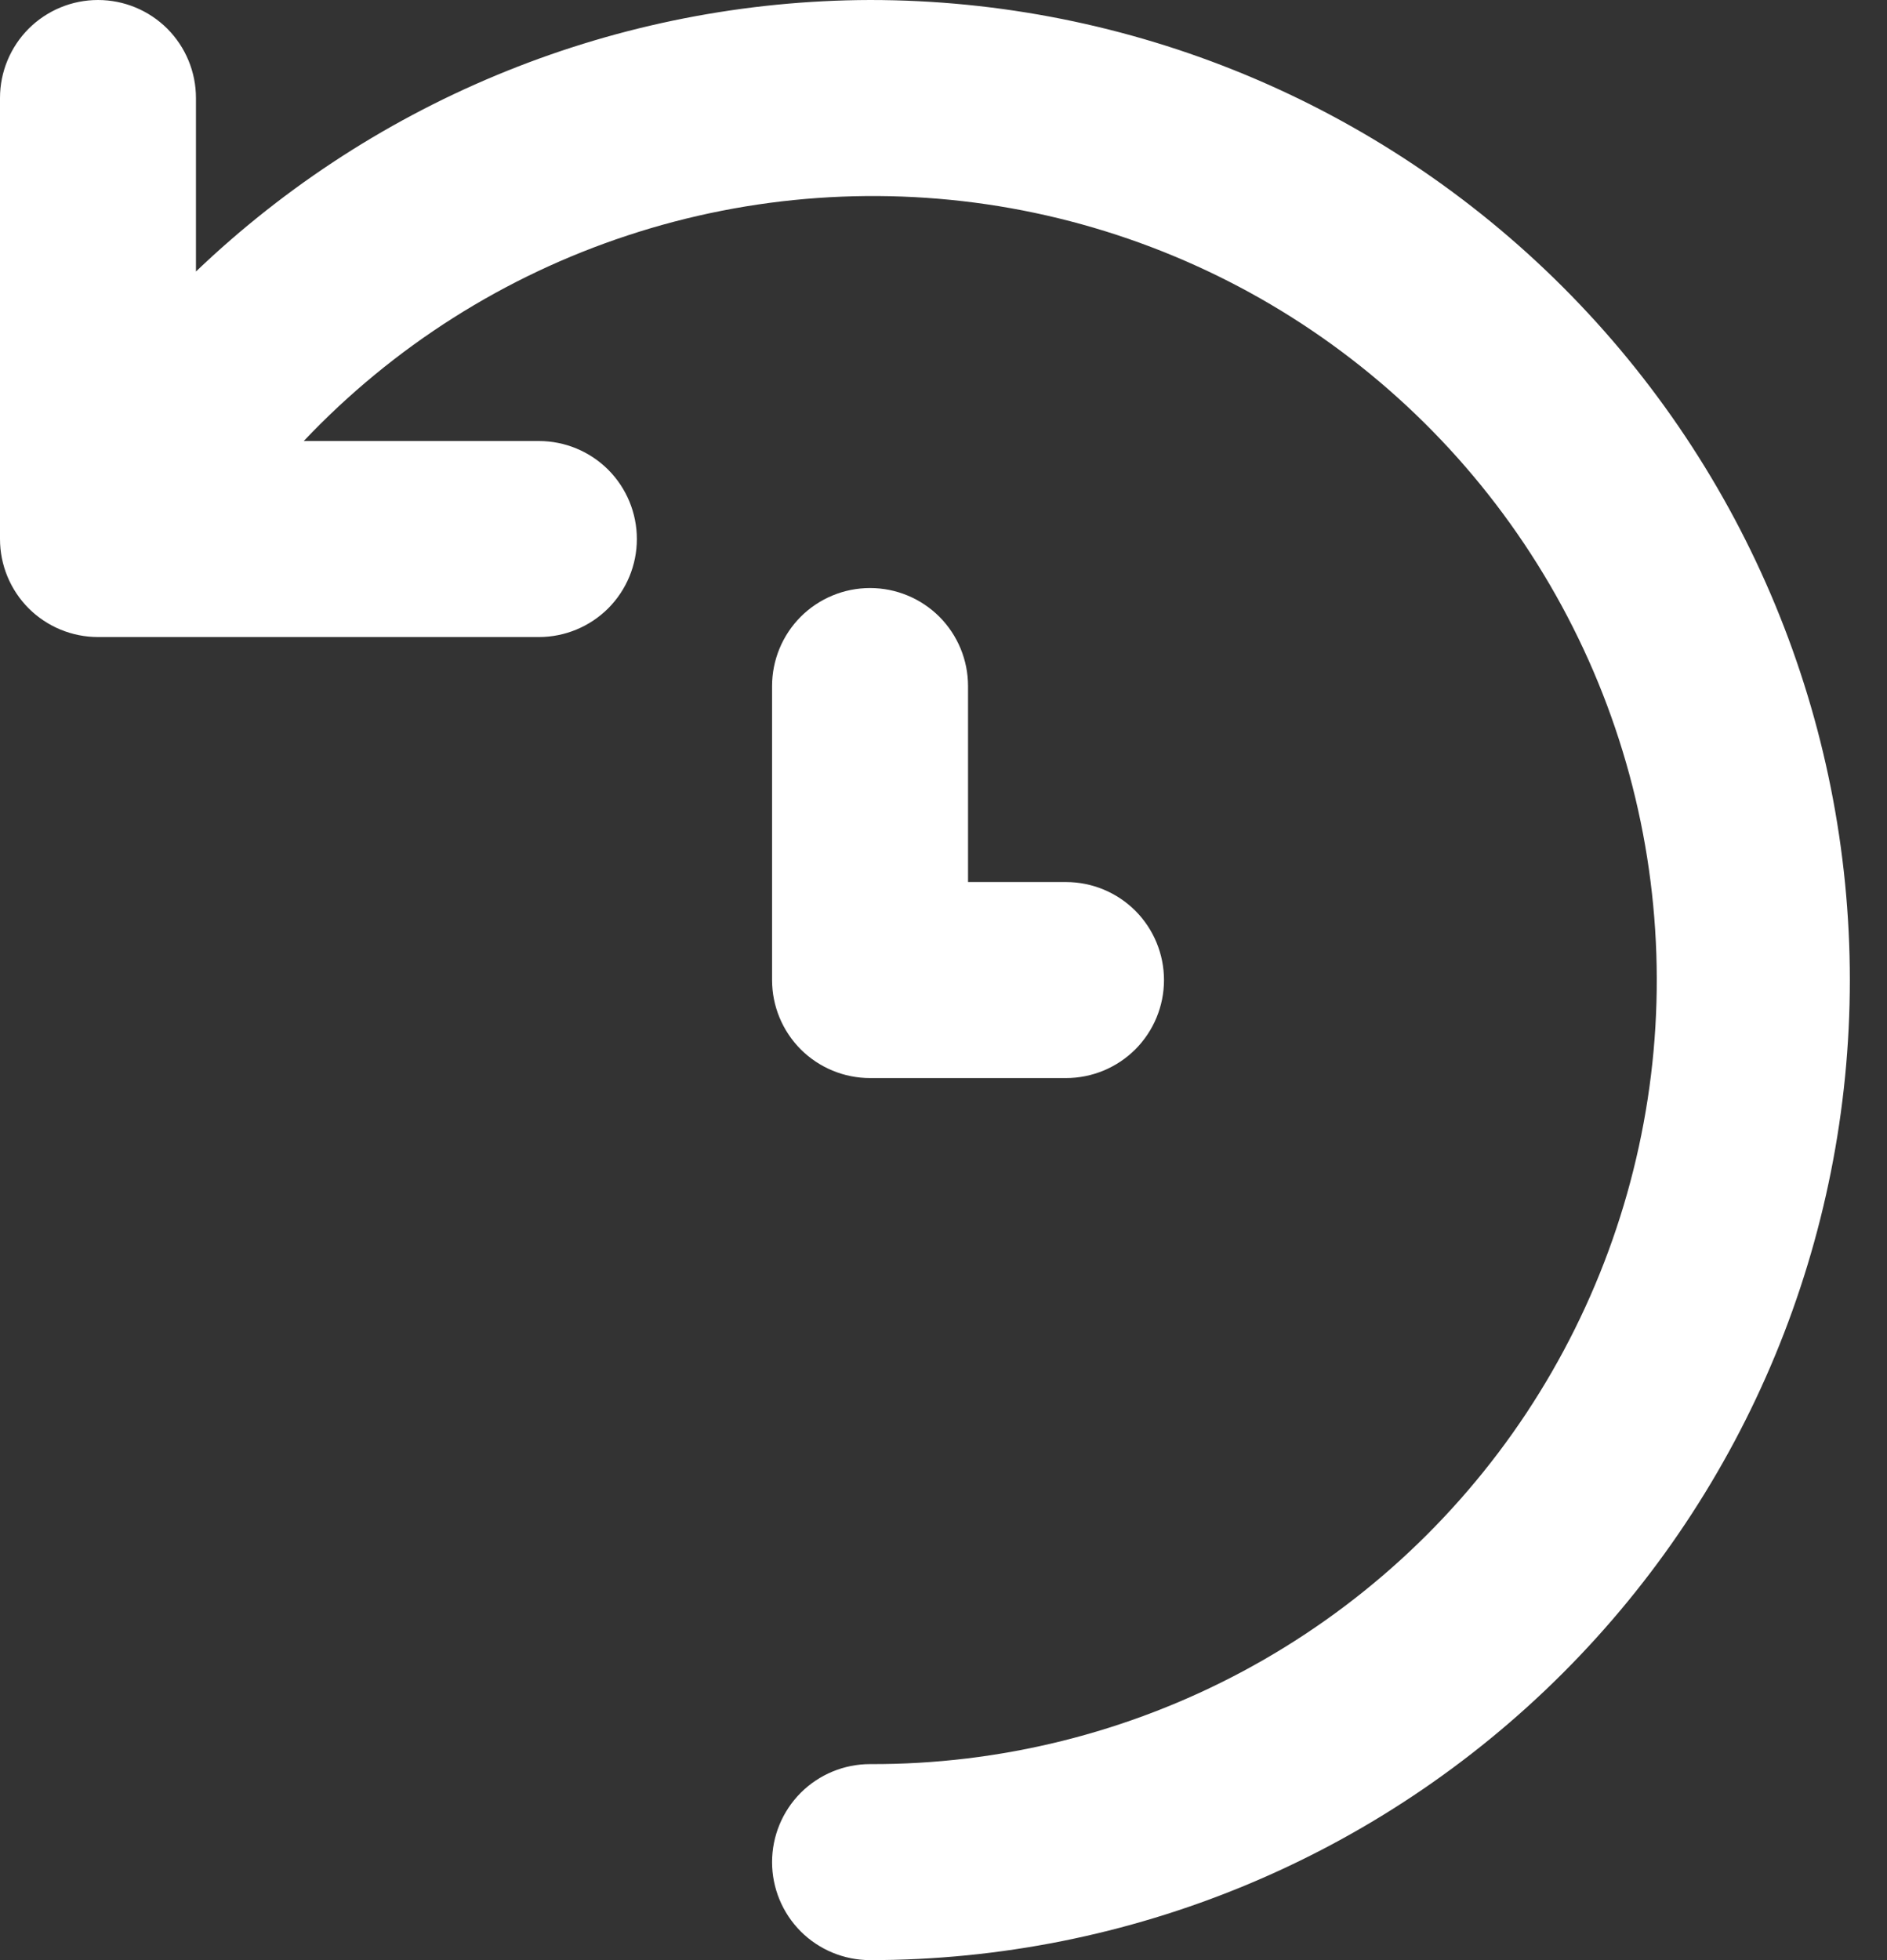 <svg width="26" height="27" viewBox="0 0 26 27" fill="none" xmlns="http://www.w3.org/2000/svg">
<rect x="0" y="0" width="26" height="27" fill="#333333" stroke="none"/>
<path d="M11.988 0C8.527 0.01 5.202 1.349 2.7 3.74V1.35C2.7 0.992 2.558 0.649 2.305 0.395C2.051 0.142 1.708 0 1.35 0C0.992 0 0.649 0.142 0.395 0.395C0.142 0.649 0 0.992 0 1.35V7.425C0 7.783 0.142 8.126 0.395 8.38C0.649 8.633 0.992 8.775 1.35 8.775H7.425C7.783 8.775 8.126 8.633 8.38 8.38C8.633 8.126 8.775 7.783 8.775 7.425C8.775 7.067 8.633 6.724 8.38 6.47C8.126 6.217 7.783 6.075 7.425 6.075H4.185C5.416 4.775 6.95 3.801 8.651 3.242C10.351 2.682 12.164 2.554 13.927 2.868C15.689 3.183 17.346 3.931 18.747 5.045C20.149 6.159 21.251 7.604 21.956 9.249C22.661 10.895 22.945 12.69 22.784 14.473C22.622 16.256 22.02 17.971 21.032 19.464C20.044 20.956 18.699 22.18 17.121 23.024C15.542 23.868 13.778 24.307 11.988 24.3C11.63 24.3 11.287 24.442 11.033 24.695C10.78 24.949 10.638 25.292 10.638 25.65C10.638 26.008 10.78 26.351 11.033 26.605C11.287 26.858 11.63 27 11.988 27C15.568 27 19.002 25.578 21.534 23.046C24.066 20.514 25.488 17.08 25.488 13.5C25.488 9.92 24.066 6.486 21.534 3.954C19.002 1.422 15.568 0 11.988 0ZM11.988 8.1C11.63 8.1 11.287 8.242 11.033 8.495C10.78 8.749 10.638 9.092 10.638 9.45V13.5C10.638 13.858 10.78 14.201 11.033 14.455C11.287 14.708 11.63 14.85 11.988 14.85H14.688C15.046 14.85 15.389 14.708 15.643 14.455C15.896 14.201 16.038 13.858 16.038 13.5C16.038 13.142 15.896 12.799 15.643 12.545C15.389 12.292 15.046 12.15 14.688 12.15H13.338V9.45C13.338 9.092 13.196 8.749 12.943 8.495C12.689 8.242 12.346 8.1 11.988 8.1Z" fill="white"/>
</svg>
